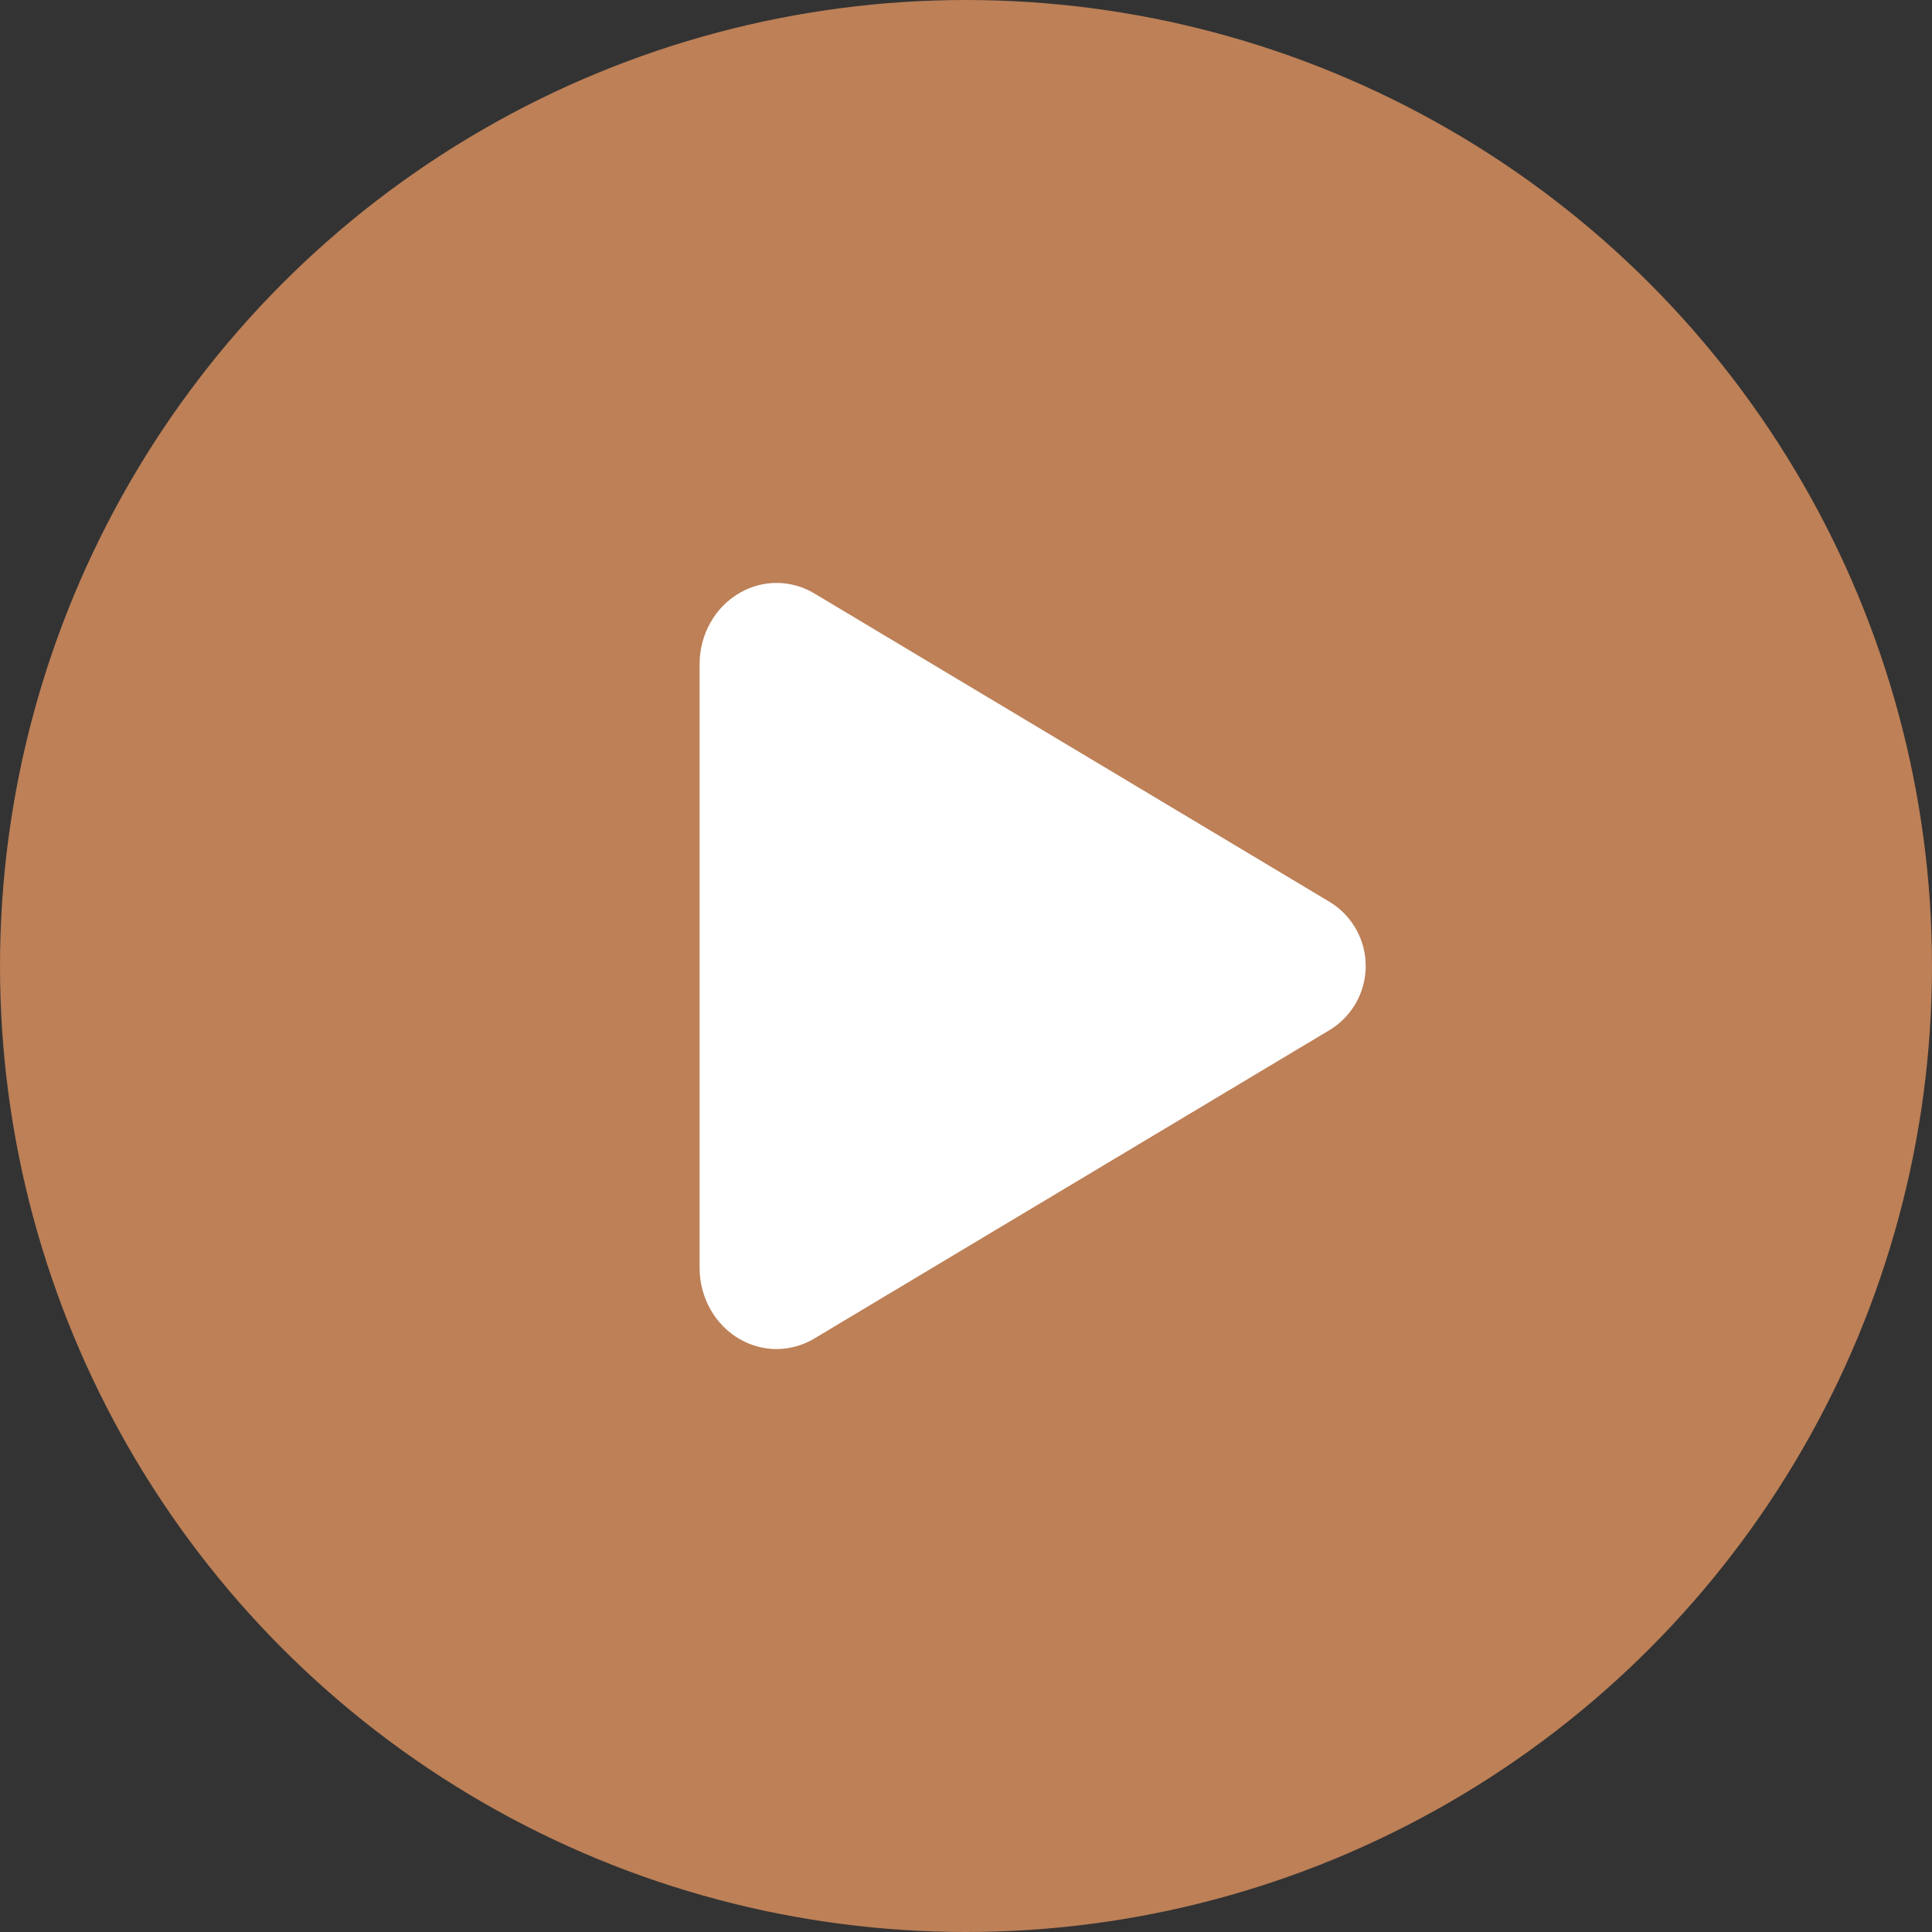 <?xml version="1.0" encoding="UTF-8"?> <svg xmlns="http://www.w3.org/2000/svg" width="232" height="232" viewBox="0 0 232 232" fill="none"><rect x="0" y="0" width="232" height="232" fill="#333333" stroke="none"/> <circle cx="116" cy="116" r="116" fill="#BD8057"></circle> <path d="M93.25 162C91.715 161.997 90.207 161.595 88.875 160.832C85.875 159.132 84.01 155.832 84.01 152.25V79.75C84.01 76.157 85.875 72.868 88.875 71.168C90.239 70.383 91.788 69.98 93.361 70C94.934 70.02 96.473 70.462 97.817 71.28L159.78 108.37C161.071 109.18 162.136 110.304 162.874 111.638C163.611 112.971 163.999 114.471 163.999 115.995C163.999 117.519 163.611 119.018 162.874 120.352C162.136 121.686 161.071 122.81 159.78 123.62L97.807 160.72C96.432 161.551 94.857 161.994 93.25 162Z" fill="white"></path> </svg> 